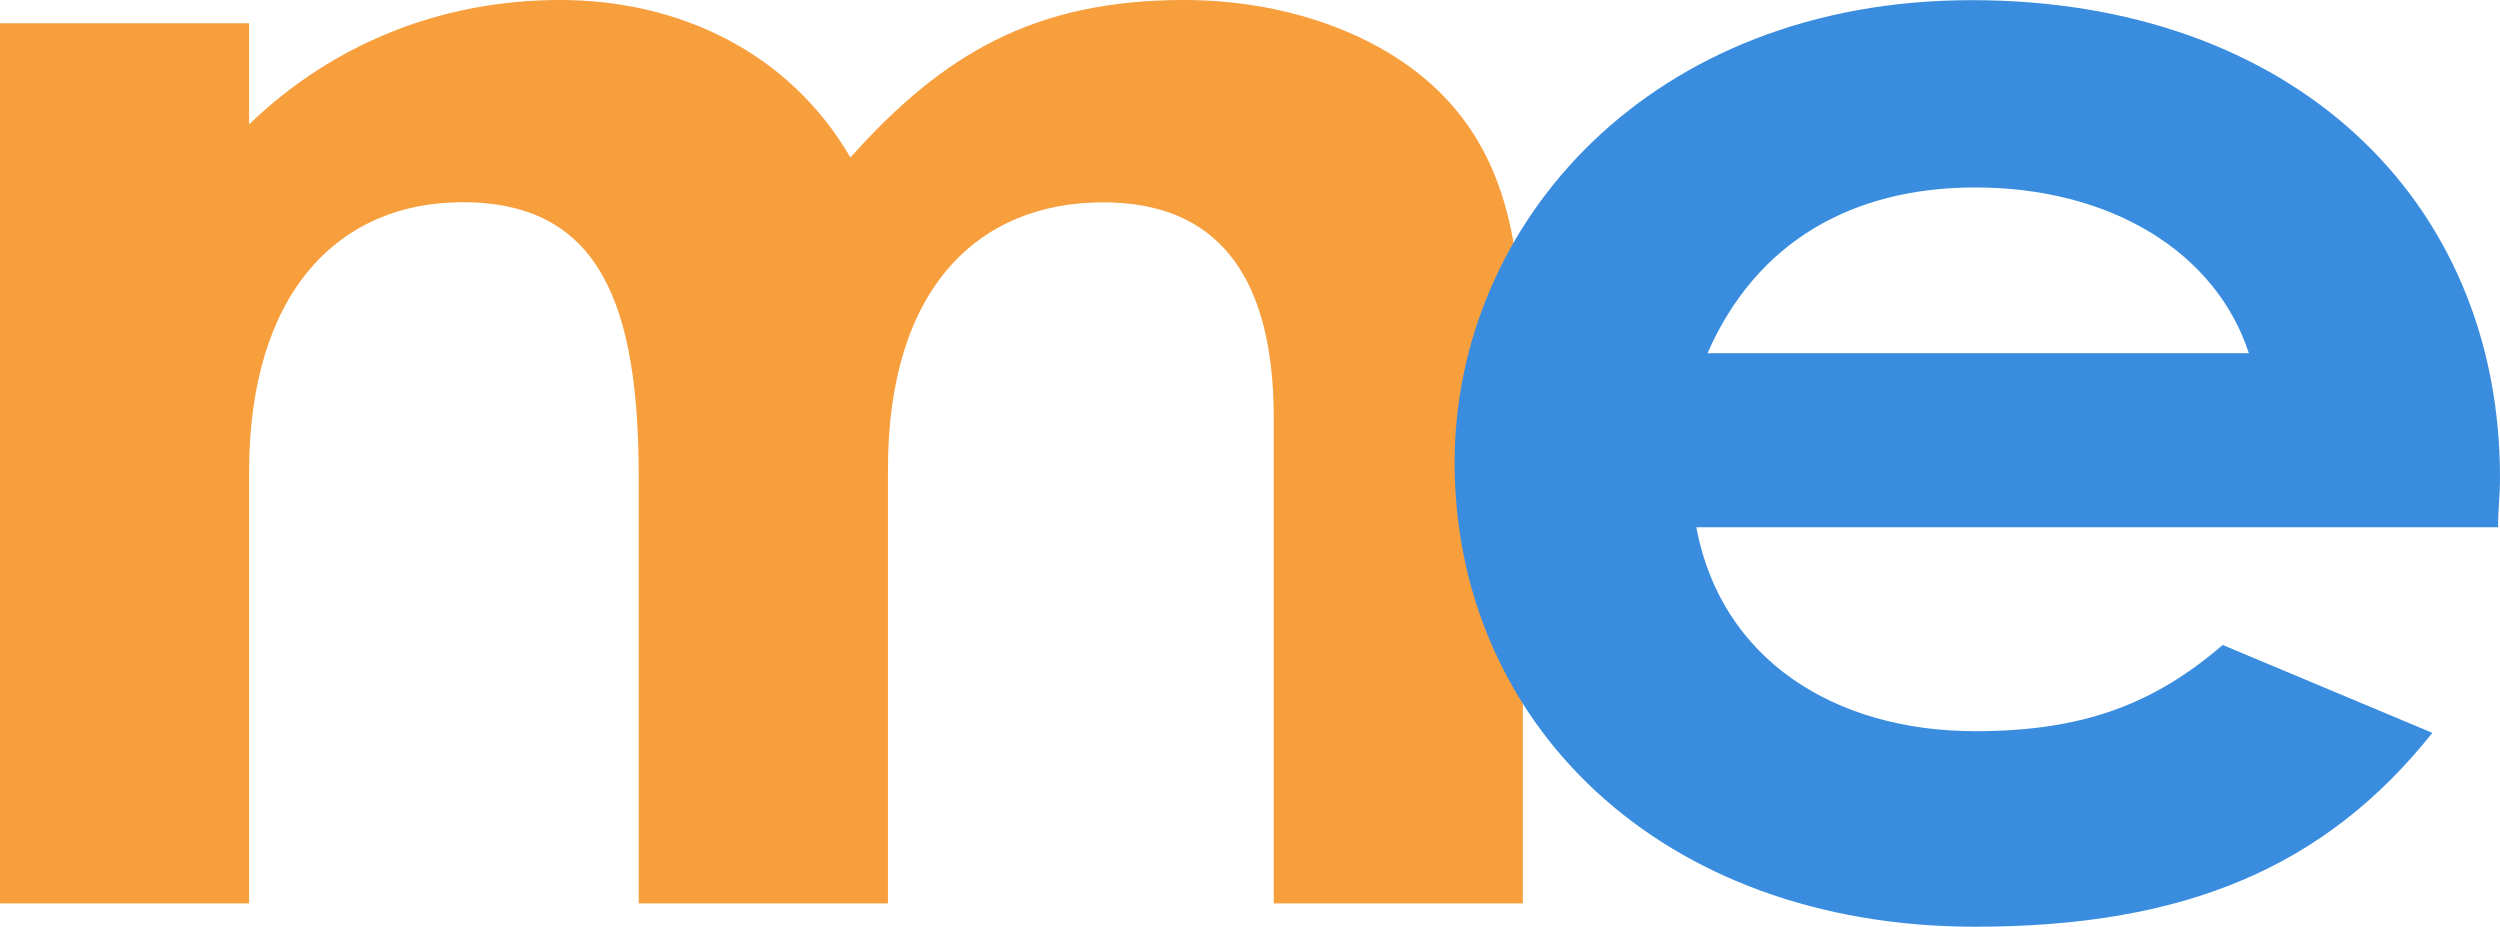 <svg width="116" height="43" viewBox="0 0 116 43" fill="none" xmlns="http://www.w3.org/2000/svg">
<path d="M41.194 41.919H29.637V22.152C29.637 14.232 27.902 9.383 21.468 9.383C15.734 9.383 11.557 13.534 11.557 21.922V41.919H0V1.081H11.557V5.772C15.466 2.003 20.508 0 25.988 0C31.469 0 36.592 2.385 39.459 7.307C43.718 2.537 47.977 0 54.932 0C60.063 0 64.665 1.845 67.271 4.77C70.317 8.157 70.659 12.618 70.659 18.001V41.919H59.102V19.385C59.102 12.69 56.407 9.389 51.194 9.389C45.371 9.389 41.201 13.389 41.201 21.77V41.919H41.194Z" fill="#F79E3D"/>
<path d="M112.865 34C107.913 40.226 101.39 43 91.658 43C76.966 43 67.494 33.466 67.494 21.467C67.494 10.319 76.624 0.007 91.487 0.007C106.35 0.007 116 9.238 116 22.159C116 23.082 115.911 23.543 115.911 24.465H78.709C79.84 30.54 85.053 33.927 91.658 33.927C96.61 33.927 99.916 32.695 103.133 29.927L112.865 34.006V34ZM104.347 16.387C102.783 11.617 97.831 8.698 91.658 8.698C85.924 8.698 81.486 11.235 79.23 16.387H104.347Z" fill="#3A8DDE"/>
</svg>
